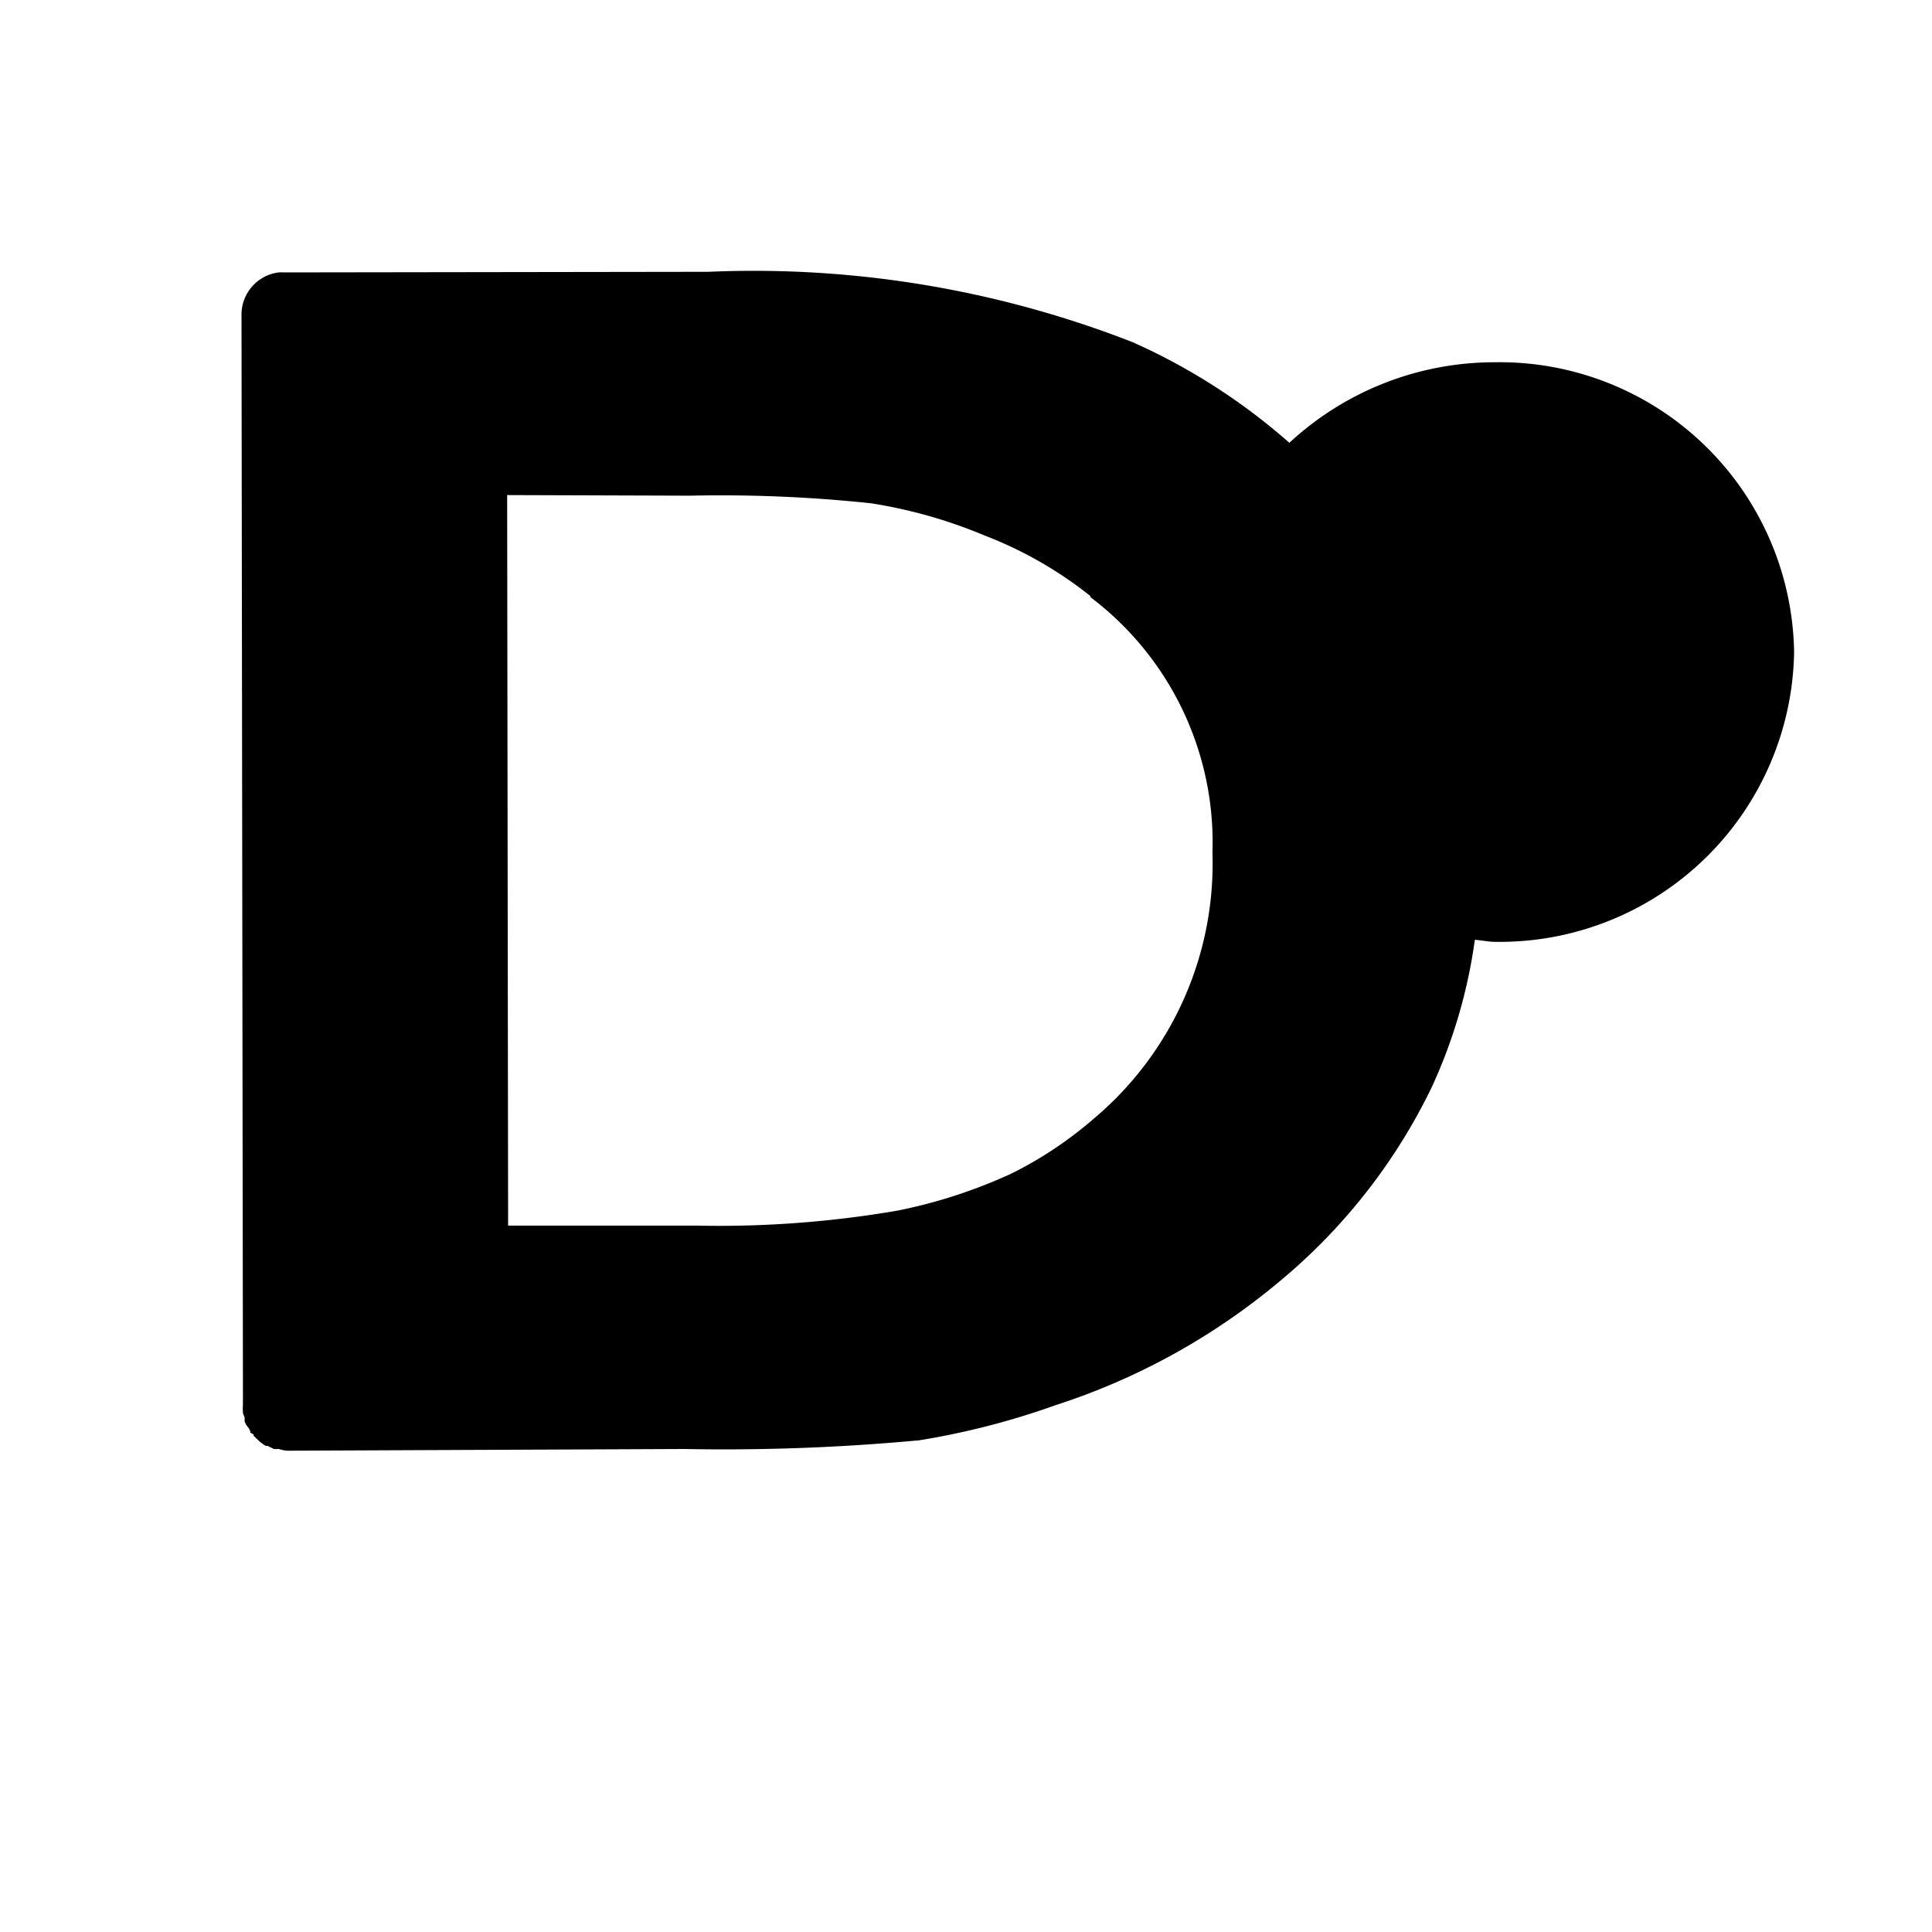 <svg xmlns="http://www.w3.org/2000/svg" width="16" height="16" viewBox="0 0 16 16">
  <defs>
    <style>
      .i-color {
        fill: #000;
        fill-rule: evenodd;
      }
    </style>
  </defs>
  <path id="file_type_dlang.svg" class="i-color" d="M12.385,8.8c-0.059,0-.114-0.013-0.171-0.017a4.309,4.309,0,0,1-.359,1.225,4.8,4.8,0,0,1-1.232,1.582,5.54,5.54,0,0,1-1.884,1.048A6.368,6.368,0,0,1,7.6,12.93H7.589A17.426,17.426,0,0,1,5.664,13l-3.255.014H2.374A0.369,0.369,0,0,1,2.308,13a0.349,0.349,0,0,1-.04,0l-0.026-.013h0l-0.026-.013H2.2a0.361,0.361,0,0,1-.053-0.039h0l-0.018-.017-0.009-.009L2.1,12.89s0-.007,0-0.009-0.018-.011-0.026-0.017,0-.007,0-0.009l-0.013-.026s0,0,0,0S2.045,12.808,2.039,12.8s0,0,0,0l-0.013-.026s0-.007,0-0.009,0-.018,0-0.026,0,0,0,0S2.014,12.712,2.012,12.7s0-.007,0-0.009a0.31,0.31,0,0,1,0-.061,0.356,0.356,0,0,1,0-.039L2,3.6a0.352,0.352,0,0,1,.308-0.344,0.356,0.356,0,0,1,.044,0l3.515-.005a8.631,8.631,0,0,1,3.511.582,5.1,5.1,0,0,1,1.3.834A2.5,2.5,0,0,1,12.381,4a2.439,2.439,0,0,1,2.477,2.4v0A2.439,2.439,0,0,1,12.385,8.8ZM9.03,5.945s0-.007,0-0.009a3.309,3.309,0,0,0-.873-0.5,4.061,4.061,0,0,0-.943-0.268,11.832,11.832,0,0,0-1.5-.063L4.2,5.1,4.208,11.15l1.559,0a8.74,8.74,0,0,0,1.665-.124,4.245,4.245,0,0,0,.942-0.306,3.235,3.235,0,0,0,.687-0.458,2.76,2.76,0,0,0,.98-2.2A2.544,2.544,0,0,0,9.03,5.945Z" transform="translate(0 -1)"/>
</svg>
